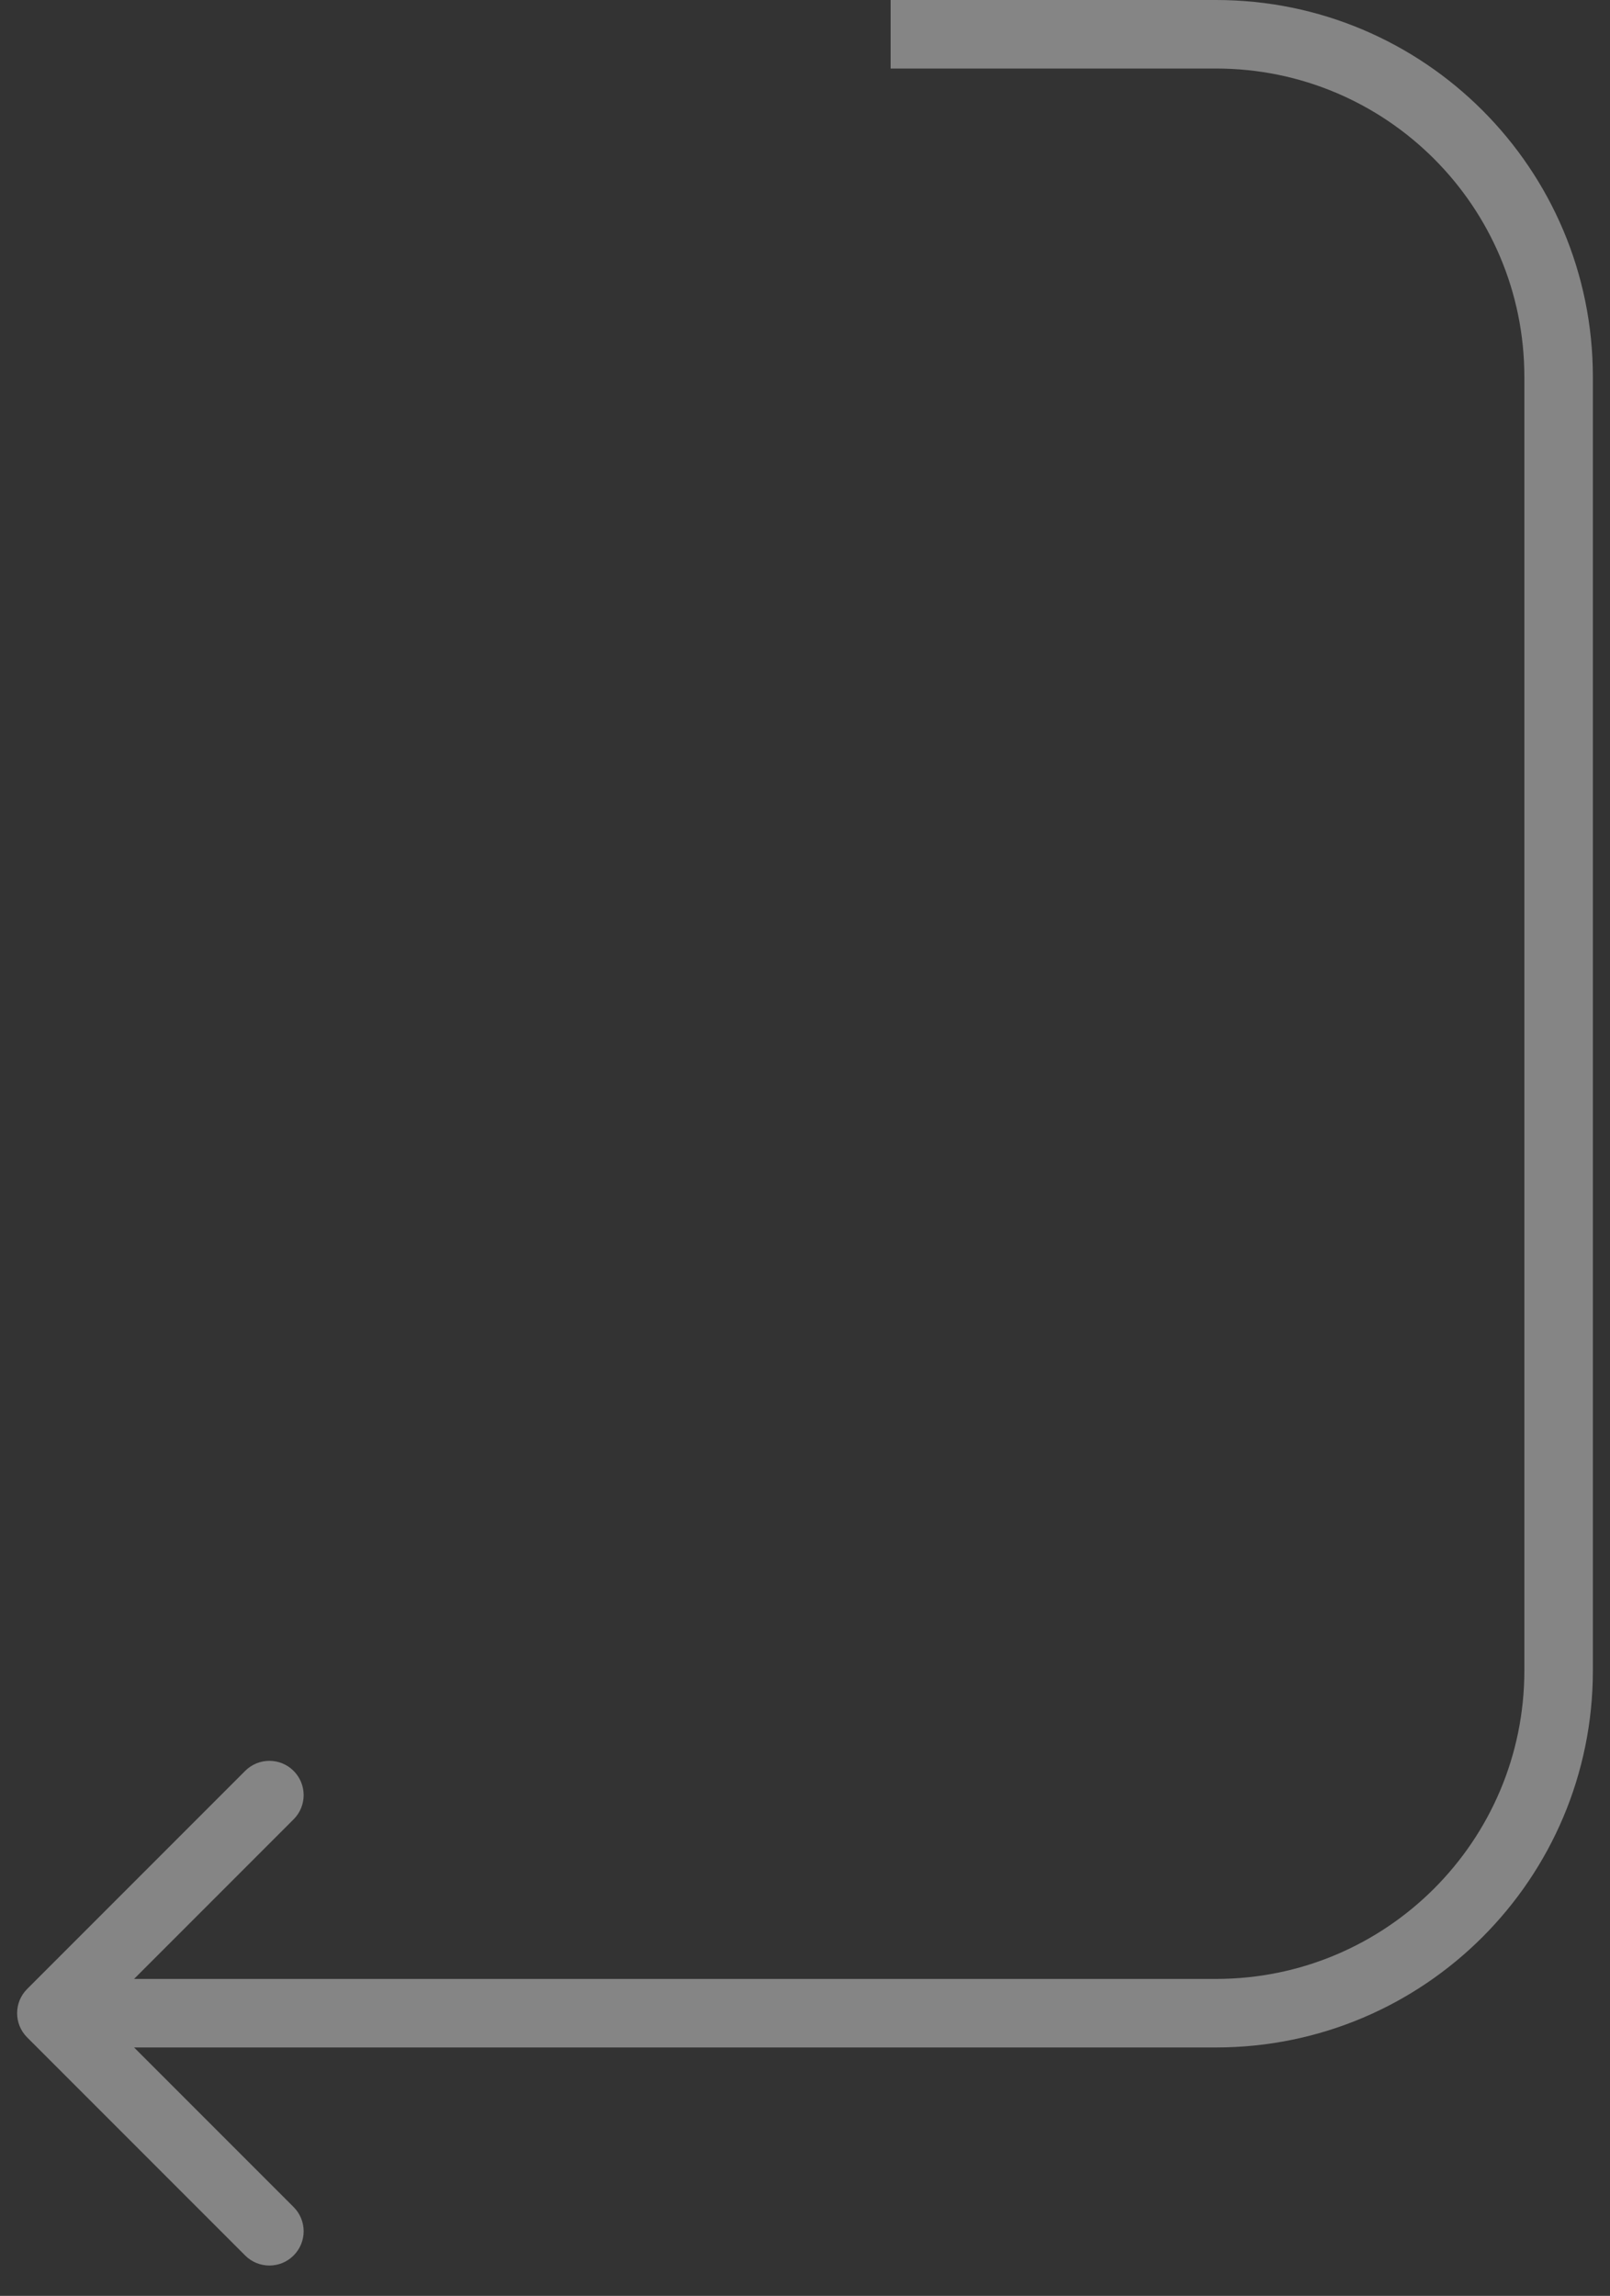 <?xml version="1.0" encoding="UTF-8"?> <svg xmlns="http://www.w3.org/2000/svg" width="47" height="67" viewBox="0 0 47 67" fill="none"><rect x="0" y="0" width="47" height="67" fill="#333333" stroke="none"/><path d="M0.793 58.043C0.402 58.433 0.402 59.067 0.793 59.457L7.157 65.821C7.547 66.212 8.181 66.212 8.571 65.821C8.962 65.43 8.962 64.797 8.571 64.407L2.914 58.75L8.571 53.093C8.962 52.703 8.962 52.069 8.571 51.679C8.181 51.288 7.547 51.288 7.157 51.679L0.793 58.043ZM26 1V2H35.5V1V0L26 0V1ZM45.5 11L44.5 11V48.75H45.5H46.5V11H45.5ZM35.5 58.75V57.75H1.5V58.75V59.75H35.5L35.5 58.75ZM45.5 48.75H44.5C44.5 53.721 40.471 57.75 35.5 57.75V58.75L35.5 59.75C41.575 59.75 46.5 54.825 46.5 48.75H45.5ZM35.5 1V2C40.471 2 44.5 6.029 44.5 11L45.5 11H46.5C46.5 4.925 41.575 0 35.5 0V1Z" fill="white" fill-opacity="0.4"></path></svg> 